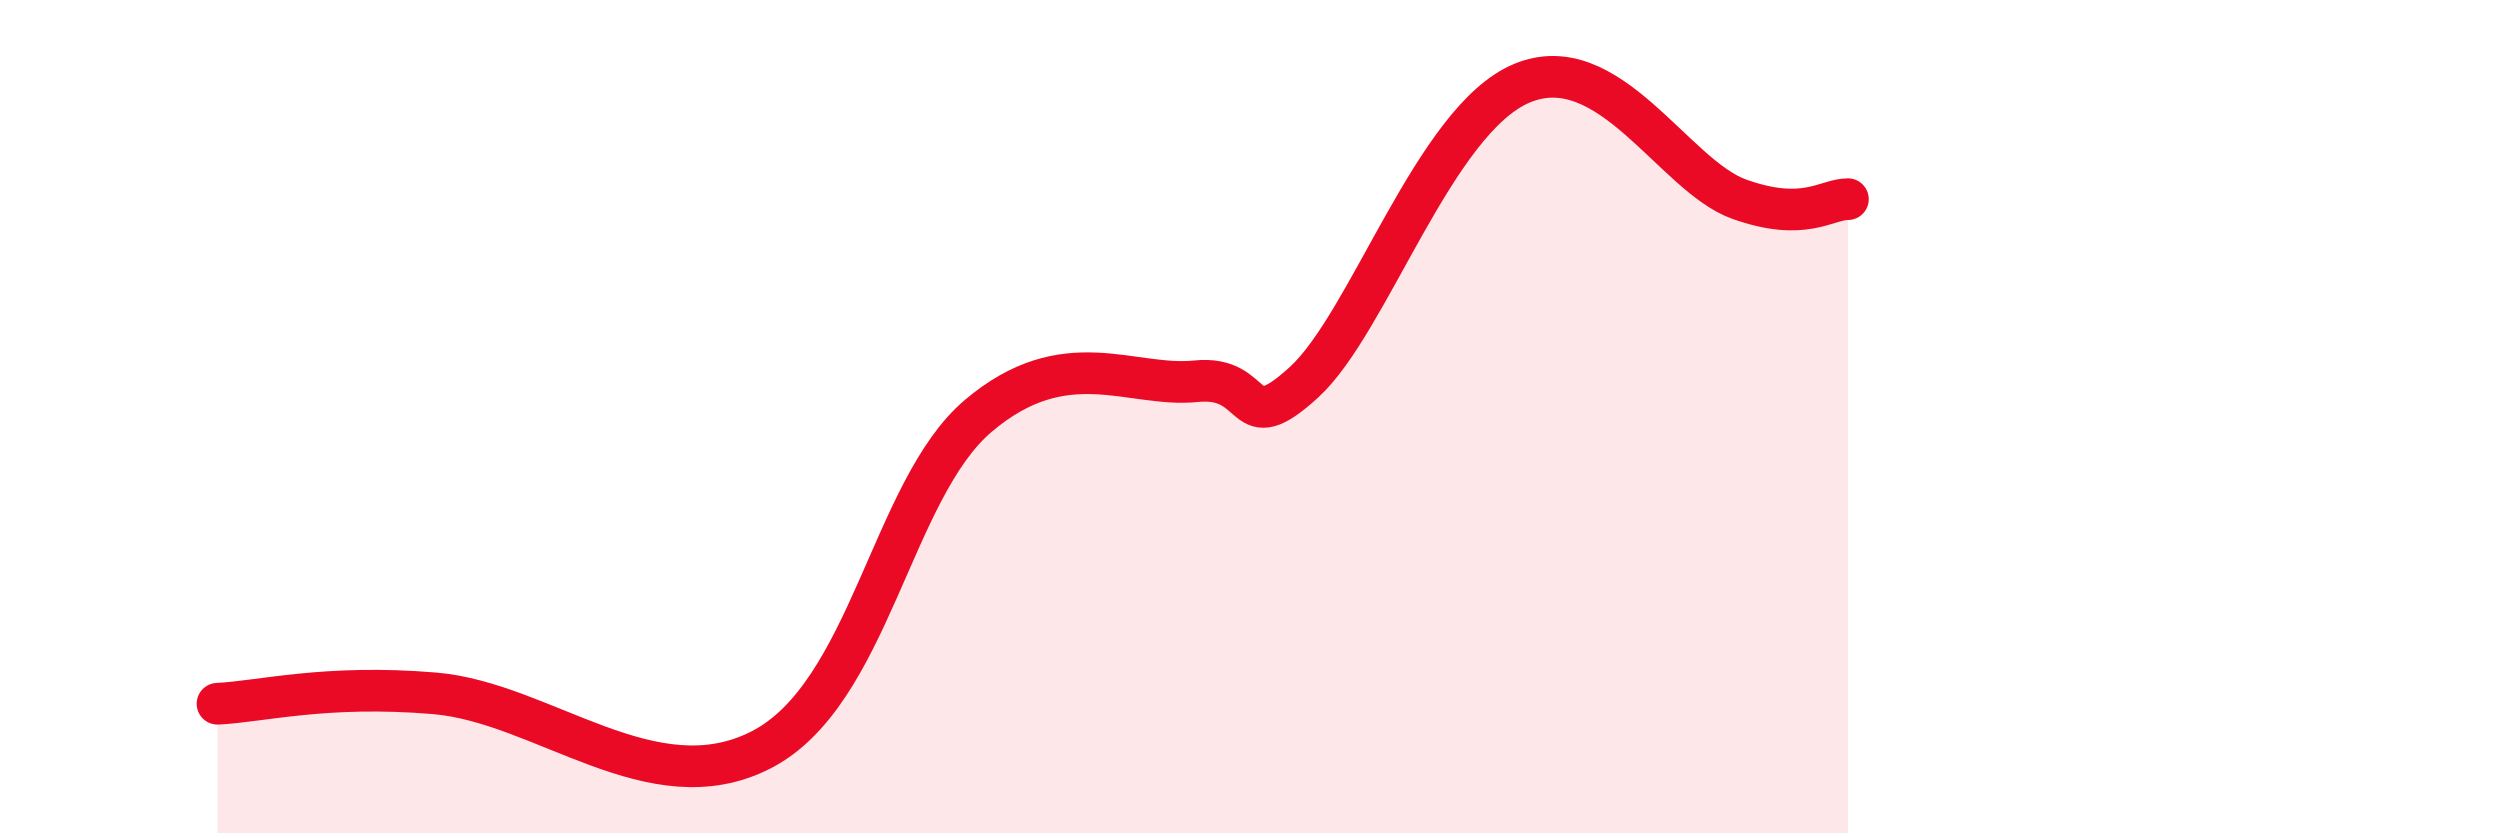 
    <svg width="60" height="20" viewBox="0 0 60 20" xmlns="http://www.w3.org/2000/svg">
      <path
        d="M 5.22,16.89 C 6.26,16.84 7.82,16.42 10.43,16.64 C 13.04,16.86 15.65,19.33 18.26,18 C 20.87,16.67 21.39,11.75 23.48,9.98 C 25.57,8.21 27.14,9.31 28.7,9.15 C 30.26,8.99 29.74,10.6 31.3,9.17 C 32.86,7.74 34.43,2.88 36.52,2 C 38.61,1.12 40.17,4.22 41.74,4.78 C 43.31,5.34 43.83,4.78 44.35,4.78L44.35 20L5.22 20Z"
        fill="#EB0A25"
        opacity="0.1"
        stroke-linecap="round"
        stroke-linejoin="round"
      />
      <path
        d="M 5.22,16.89 C 6.26,16.84 7.82,16.42 10.43,16.64 C 13.04,16.86 15.65,19.33 18.26,18 C 20.87,16.67 21.39,11.75 23.48,9.98 C 25.57,8.21 27.14,9.31 28.7,9.15 C 30.26,8.99 29.74,10.6 31.3,9.17 C 32.86,7.74 34.43,2.88 36.52,2 C 38.61,1.12 40.17,4.22 41.74,4.78 C 43.31,5.34 43.83,4.78 44.35,4.78"
        stroke="#EB0A25"
        stroke-width="1"
        fill="none"
        stroke-linecap="round"
        stroke-linejoin="round"
      />
    </svg>
  